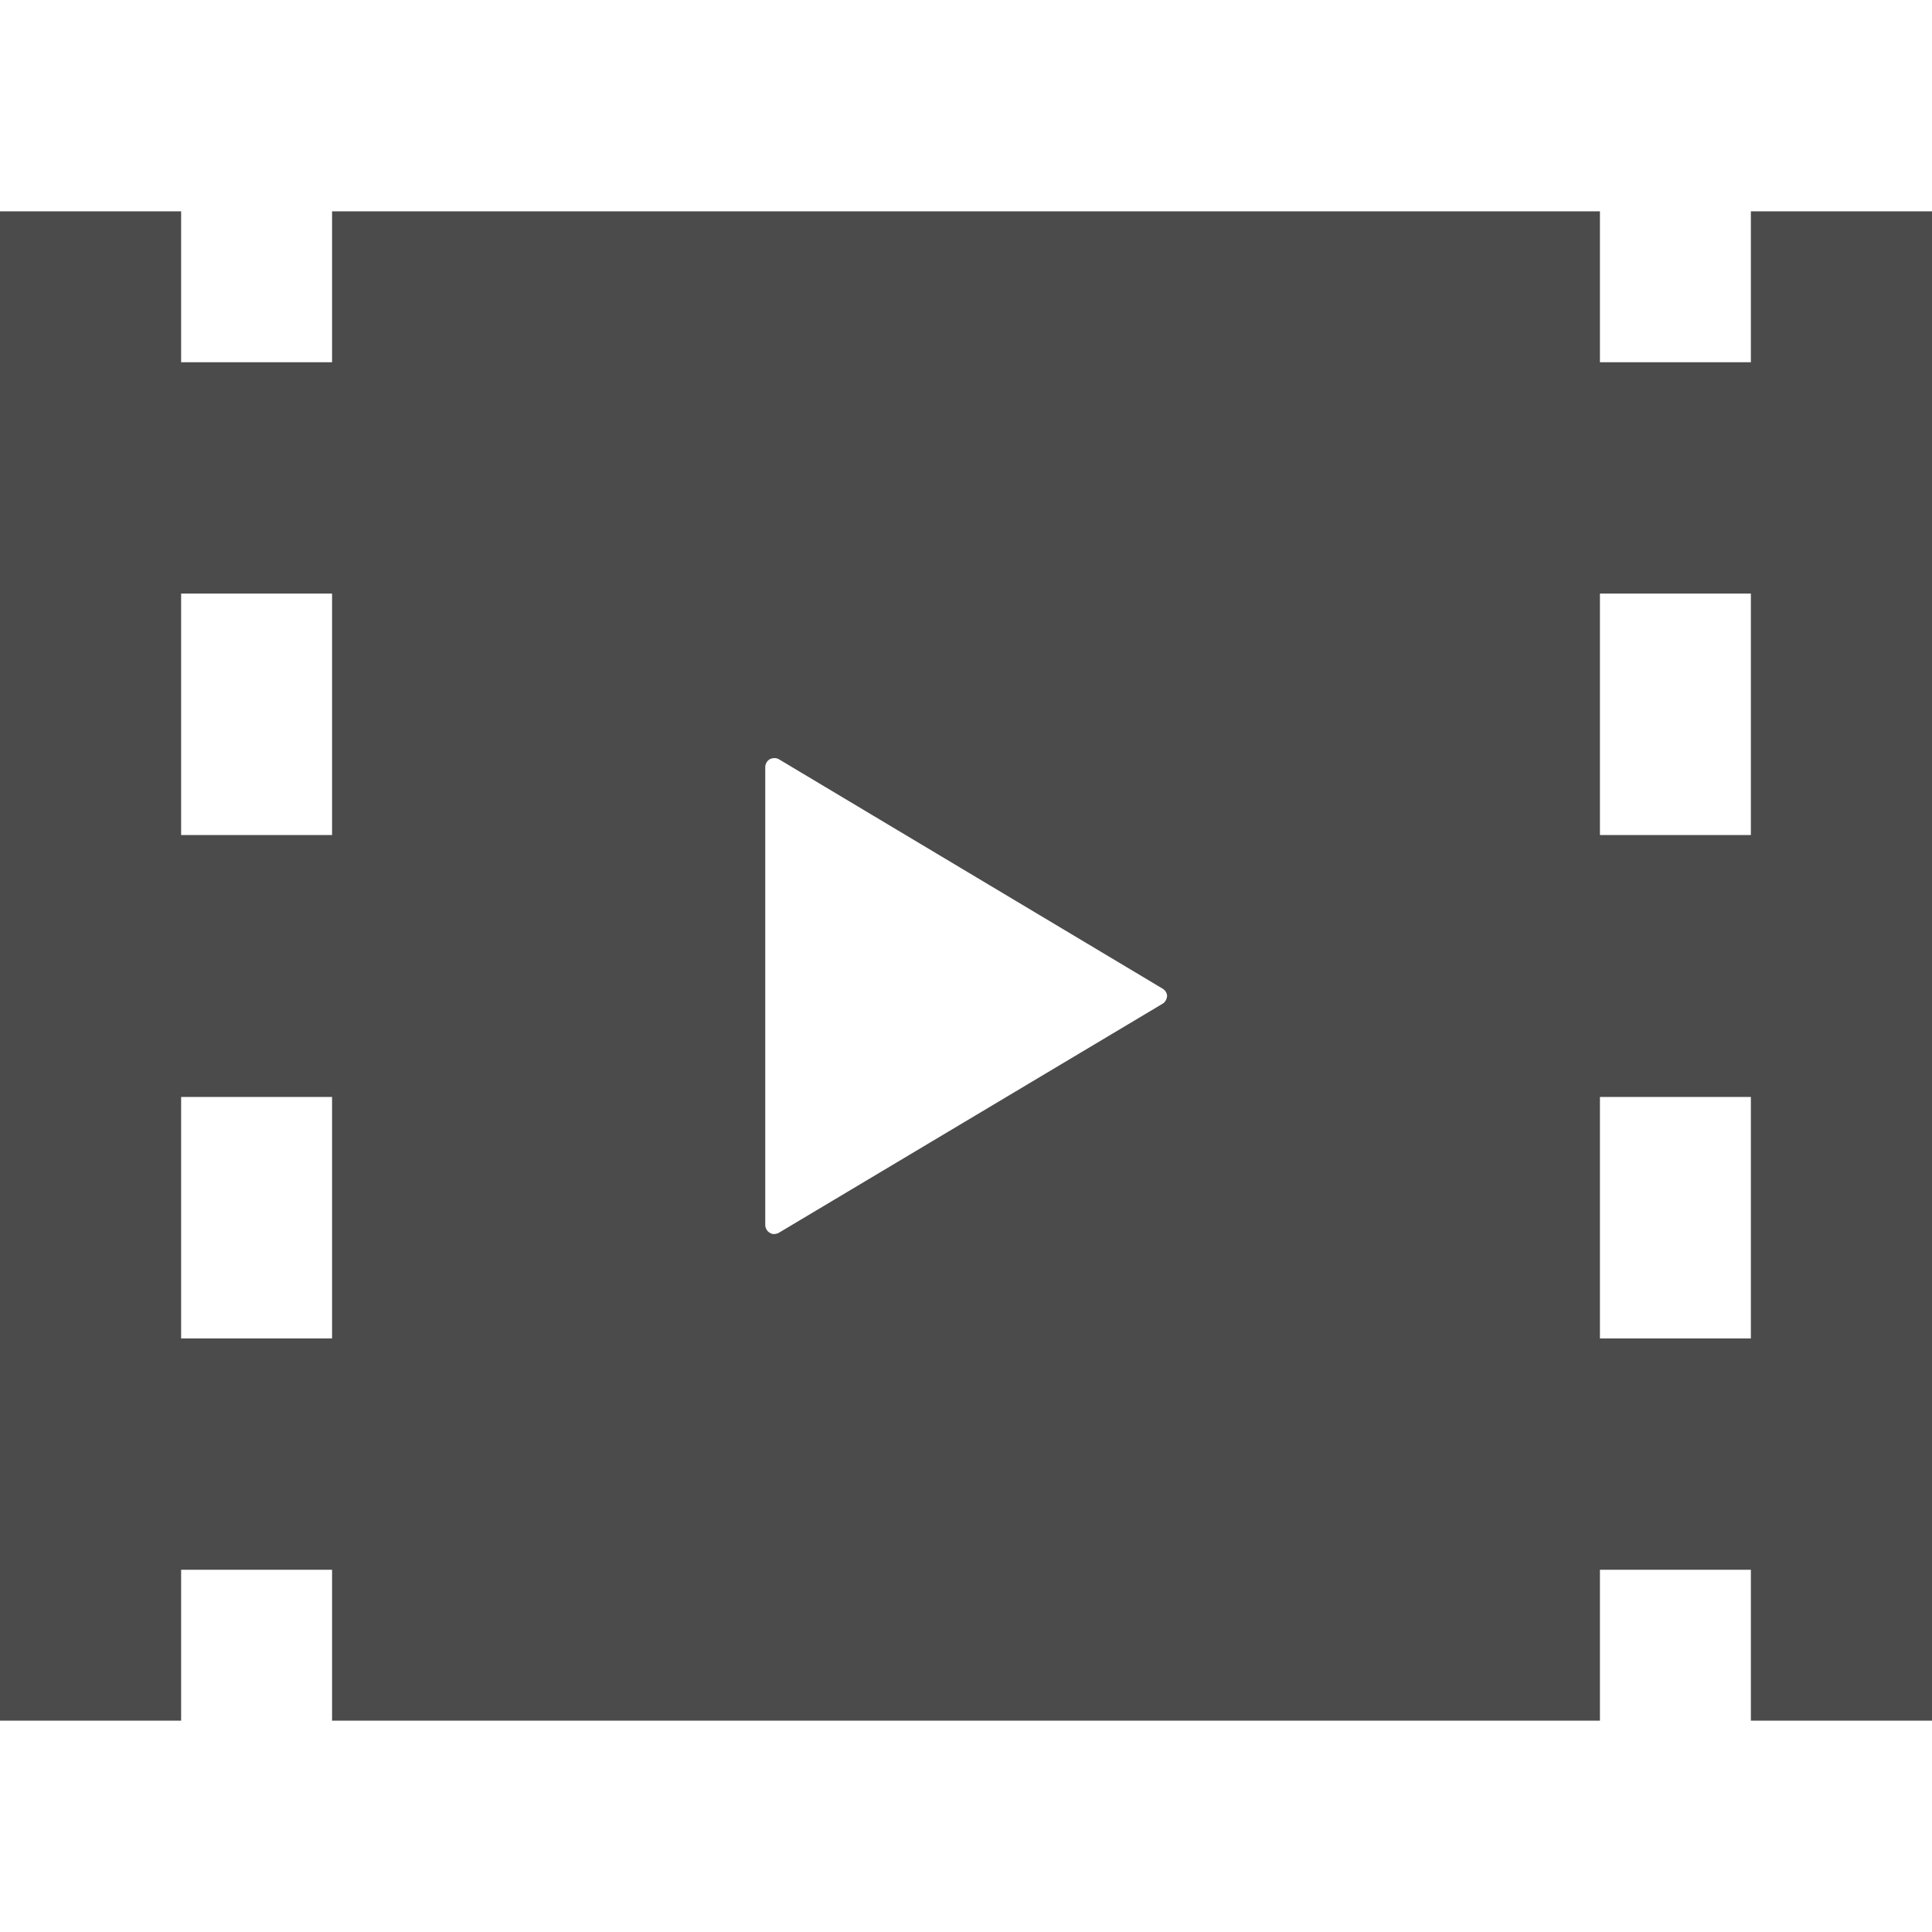 <?xml version="1.0" encoding="utf-8"?>
<!-- Generator: Adobe Illustrator 25.4.1, SVG Export Plug-In . SVG Version: 6.00 Build 0)  -->
<svg version="1.1" id="_x32_" xmlns="http://www.w3.org/2000/svg" xmlns:xlink="http://www.w3.org/1999/xlink" x="0px" y="0px"
	 viewBox="0 0 512 512" style="enable-background:new 0 0 512 512;" xml:space="preserve">
<style type="text/css">
	.st0{fill:#4B4B4B;}
</style>
<g>
	<path class="st0" d="M464,56v40h-40V56H88v40H48V56H0v400h48v-40h40v40h336v-40h40v40h48V56H464z M88,354.7H48v-64h40V354.7z
		 M88,221.3H48v-64h40V221.3z M308.1,266l-101.7,60.7c-0.8,0.4-1.7,0.5-2.4,0c-0.7-0.4-1.2-1.2-1.2-2.1V264v-60.7
		c0-0.9,0.5-1.7,1.2-2.1c0.8-0.4,1.7-0.4,2.4,0L308.1,262c0.7,0.4,1.2,1.2,1.2,2C309.2,264.8,308.8,265.6,308.1,266z M464,354.7h-40
		v-64h40V354.7z M464,221.3h-40v-64h40V221.3z"/>
</g>
</svg>
